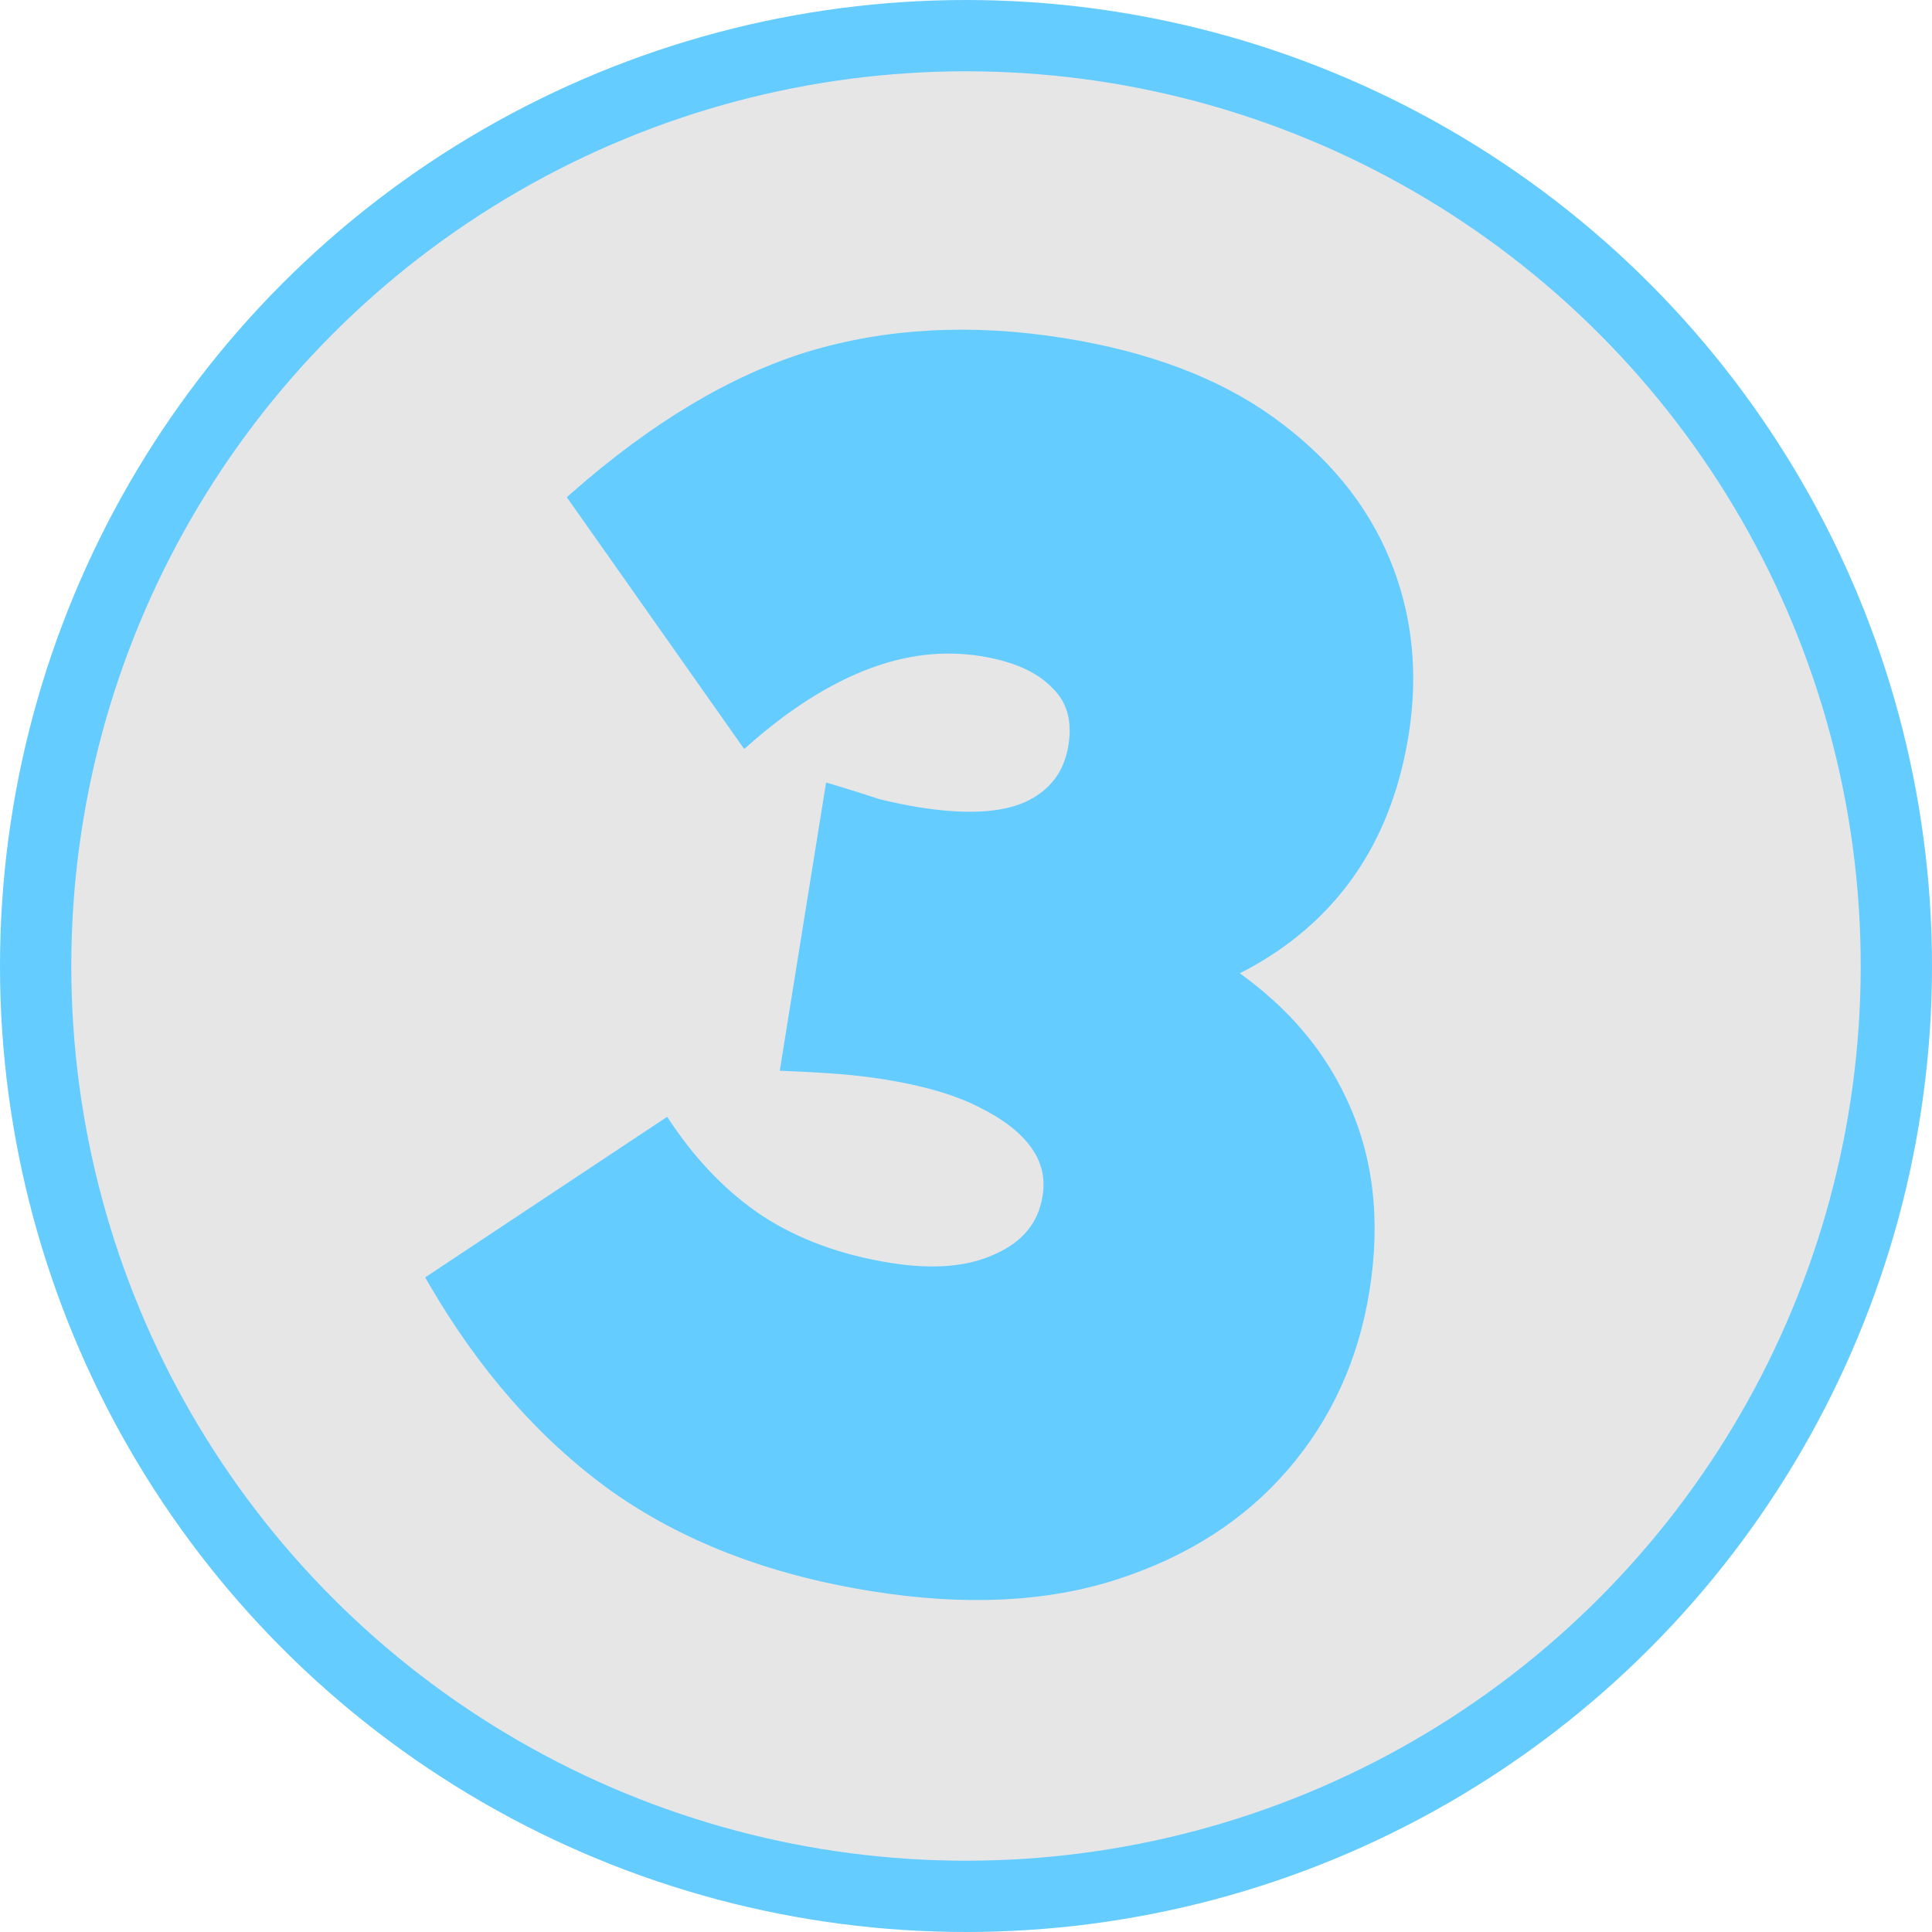<?xml version="1.0" encoding="UTF-8"?> <svg xmlns="http://www.w3.org/2000/svg" width="271" height="271" viewBox="0 0 271 271" fill="none"><circle cx="135.5" cy="135.5" r="130.5" fill="#E6E6E6" stroke="#65CCFF" stroke-width="10"></circle><mask id="path-2-outside-1_868_8126" maskUnits="userSpaceOnUse" x="53.284" y="35.975" width="159.72" height="197.725" fill="black"><rect fill="white" x="53.284" y="35.975" width="159.72" height="197.725"></rect><path d="M122.433 222.214C108.066 219.918 95.928 215.215 86.018 208.106C76.271 201.023 67.923 191.485 60.975 179.491L93.306 158.037C97.091 163.665 101.48 168.133 106.475 171.443C111.632 174.779 117.721 177.008 124.742 178.13C130.945 179.121 136.04 178.68 140.025 176.805C144.173 174.957 146.575 171.992 147.231 167.911C147.676 165.136 147.077 162.612 145.433 160.34C143.788 158.068 141.18 156.061 137.609 154.318C134.2 152.601 129.721 151.299 124.17 150.412C122.211 150.099 120.157 149.854 118.008 149.678C115.86 149.502 113.371 149.356 110.544 149.239L116.679 111.04C119.076 111.758 121.227 112.437 123.134 113.077C125.23 113.579 127.094 113.961 128.727 114.222C135.421 115.292 140.571 115.026 144.177 113.426C147.972 111.689 150.198 108.779 150.853 104.698C151.456 100.944 150.596 97.96 148.272 95.747C145.975 93.371 142.459 91.804 137.724 91.047C132.336 90.186 126.876 90.82 121.343 92.95C115.81 95.079 110.217 98.622 104.565 103.579L80.838 69.9C91.953 60.124 102.883 53.583 113.629 50.278C124.537 46.998 136.359 46.376 149.093 48.411C160.848 50.29 170.479 53.922 177.987 59.308C185.495 64.694 190.82 71.154 193.964 78.688C197.107 86.223 197.984 94.316 196.595 102.968C194.366 116.843 187.685 127.161 176.552 133.921C165.419 140.68 150.629 142.586 132.18 139.637L135.06 123.271C148.774 125.462 160.064 129.192 168.93 134.46C177.796 139.728 184.101 146.345 187.846 154.31C191.616 162.113 192.701 170.992 191.102 180.95C189.581 190.418 185.837 198.61 179.871 205.526C173.904 212.441 166.063 217.467 156.35 220.602C146.636 223.738 135.331 224.275 122.433 222.214Z"></path></mask><path d="M122.433 222.214C108.066 219.918 95.928 215.215 86.018 208.106C76.271 201.023 67.923 191.485 60.975 179.491L93.306 158.037C97.091 163.665 101.48 168.133 106.475 171.443C111.632 174.779 117.721 177.008 124.742 178.13C130.945 179.121 136.04 178.68 140.025 176.805C144.173 174.957 146.575 171.992 147.231 167.911C147.676 165.136 147.077 162.612 145.433 160.34C143.788 158.068 141.18 156.061 137.609 154.318C134.2 152.601 129.721 151.299 124.17 150.412C122.211 150.099 120.157 149.854 118.008 149.678C115.86 149.502 113.371 149.356 110.544 149.239L116.679 111.04C119.076 111.758 121.227 112.437 123.134 113.077C125.23 113.579 127.094 113.961 128.727 114.222C135.421 115.292 140.571 115.026 144.177 113.426C147.972 111.689 150.198 108.779 150.853 104.698C151.456 100.944 150.596 97.96 148.272 95.747C145.975 93.371 142.459 91.804 137.724 91.047C132.336 90.186 126.876 90.82 121.343 92.95C115.81 95.079 110.217 98.622 104.565 103.579L80.838 69.9C91.953 60.124 102.883 53.583 113.629 50.278C124.537 46.998 136.359 46.376 149.093 48.411C160.848 50.29 170.479 53.922 177.987 59.308C185.495 64.694 190.82 71.154 193.964 78.688C197.107 86.223 197.984 94.316 196.595 102.968C194.366 116.843 187.685 127.161 176.552 133.921C165.419 140.68 150.629 142.586 132.18 139.637L135.06 123.271C148.774 125.462 160.064 129.192 168.93 134.46C177.796 139.728 184.101 146.345 187.846 154.31C191.616 162.113 192.701 170.992 191.102 180.95C189.581 190.418 185.837 198.61 179.871 205.526C173.904 212.441 166.063 217.467 156.35 220.602C146.636 223.738 135.331 224.275 122.433 222.214Z" fill="#65CCFF"></path><path d="M86.018 208.106L85.429 208.915L85.434 208.918L86.018 208.106ZM60.975 179.491L60.422 178.658L59.638 179.179L60.109 179.993L60.975 179.491ZM93.306 158.037L94.136 157.478L93.582 156.654L92.754 157.204L93.306 158.037ZM106.475 171.443L105.922 172.277L105.931 172.283L106.475 171.443ZM140.025 176.805L139.618 175.892L139.609 175.896L139.6 175.9L140.025 176.805ZM145.433 160.34L144.622 160.927L145.433 160.34ZM137.609 154.318L137.158 155.211L137.169 155.217L137.609 154.318ZM110.544 149.239L109.556 149.081L109.378 150.191L110.501 150.238L110.544 149.239ZM116.679 111.04L116.967 110.083L115.873 109.755L115.692 110.883L116.679 111.04ZM123.134 113.077L122.815 114.025L122.857 114.039L122.9 114.049L123.134 113.077ZM144.177 113.426L144.582 114.34L144.592 114.335L144.177 113.426ZM148.272 95.747L147.553 96.442L147.567 96.457L147.582 96.471L148.272 95.747ZM121.343 92.95L121.702 93.883L121.343 92.95ZM104.565 103.579L103.747 104.155L104.388 105.064L105.224 104.331L104.565 103.579ZM80.838 69.9L80.177 69.15L79.503 69.743L80.02 70.477L80.838 69.9ZM113.629 50.278L113.341 49.32L113.335 49.322L113.629 50.278ZM177.987 59.308L177.404 60.12L177.404 60.12L177.987 59.308ZM193.964 78.688L194.887 78.303L193.964 78.688ZM176.552 133.921L177.071 134.775L176.552 133.921ZM132.18 139.637L131.195 139.465L131.019 140.464L132.022 140.625L132.18 139.637ZM135.06 123.271L135.219 122.283L134.246 122.128L134.075 123.098L135.06 123.271ZM187.846 154.31L186.94 154.736L186.945 154.746L187.846 154.31ZM179.871 205.526L180.628 206.178L179.871 205.526ZM156.35 220.602L156.657 221.554L156.35 220.602ZM122.433 222.214L122.592 221.226C108.349 218.95 96.363 214.296 86.601 207.293L86.018 208.106L85.434 208.918C95.492 216.134 107.784 220.885 122.275 223.201L122.433 222.214ZM86.018 208.106L86.606 207.297C76.988 200.307 68.729 190.88 61.84 178.989L60.975 179.491L60.109 179.993C67.117 192.089 75.554 201.738 85.429 208.915L86.018 208.106ZM60.975 179.491L61.527 180.324L93.859 158.87L93.306 158.037L92.754 157.204L60.422 178.658L60.975 179.491ZM93.306 158.037L92.476 158.595C96.325 164.318 100.804 168.885 105.922 172.277L106.475 171.443L107.028 170.609C102.157 167.381 97.857 163.011 94.136 157.478L93.306 158.037ZM106.475 171.443L105.931 172.283C111.222 175.705 117.447 177.976 124.583 179.117L124.742 178.13L124.9 177.142C117.996 176.039 112.042 173.853 107.018 170.603L106.475 171.443ZM124.742 178.13L124.583 179.117C130.904 180.127 136.221 179.699 140.45 177.71L140.025 176.805L139.6 175.9C135.859 177.66 130.987 178.115 124.9 177.142L124.742 178.13ZM140.025 176.805L140.432 177.718C144.853 175.748 147.503 172.521 148.218 168.069L147.231 167.911L146.243 167.753C145.647 171.463 143.494 174.165 139.618 175.892L140.025 176.805ZM147.231 167.911L148.218 168.069C148.706 165.032 148.043 162.241 146.243 159.754L145.433 160.34L144.622 160.927C146.111 162.984 146.647 165.239 146.243 167.753L147.231 167.911ZM145.433 160.34L146.243 159.754C144.471 157.305 141.709 155.206 138.048 153.419L137.609 154.318L137.169 155.217C140.651 156.916 143.106 158.831 144.622 160.927L145.433 160.34ZM137.609 154.318L138.059 153.425C134.527 151.646 129.938 150.321 124.329 149.425L124.17 150.412L124.011 151.399C129.504 152.277 133.874 153.557 137.158 155.211L137.609 154.318ZM124.17 150.412L124.329 149.425C122.342 149.107 120.263 148.86 118.091 148.682L118.008 149.678L117.926 150.675C120.051 150.849 122.08 151.091 124.011 151.399L124.17 150.412ZM118.008 149.678L118.091 148.682C115.925 148.505 113.423 148.357 110.586 148.24L110.544 149.239L110.501 150.238C113.32 150.355 115.794 150.5 117.926 150.675L118.008 149.678ZM110.544 149.239L111.531 149.397L117.666 111.198L116.679 111.04L115.692 110.883L109.556 149.081L110.544 149.239ZM116.679 111.04L116.391 111.998C118.78 112.714 120.921 113.389 122.815 114.025L123.134 113.077L123.453 112.129C121.533 111.485 119.371 110.803 116.967 110.083L116.679 111.04ZM123.134 113.077L122.9 114.049C125.014 114.556 126.904 114.943 128.568 115.209L128.727 114.222L128.886 113.234C127.284 112.979 125.446 112.603 123.368 112.104L123.134 113.077ZM128.727 114.222L128.568 115.209C135.332 116.29 140.713 116.057 144.582 114.34L144.177 113.426L143.771 112.512C140.429 113.996 135.51 114.293 128.886 113.234L128.727 114.222ZM144.177 113.426L144.592 114.335C148.689 112.46 151.132 109.271 151.841 104.856L150.853 104.698L149.866 104.541C149.264 108.288 147.256 110.917 143.761 112.517L144.177 113.426ZM150.853 104.698L151.841 104.856C152.485 100.845 151.571 97.507 148.962 95.023L148.272 95.747L147.582 96.471C149.621 98.413 150.428 101.042 149.866 104.541L150.853 104.698ZM148.272 95.747L148.992 95.052C146.489 92.464 142.738 90.836 137.883 90.06L137.724 91.047L137.565 92.035C142.179 92.772 145.46 94.277 147.553 96.442L148.272 95.747ZM137.724 91.047L137.883 90.06C132.306 89.169 126.667 89.829 120.984 92.017L121.343 92.95L121.702 93.883C127.085 91.811 132.367 91.204 137.565 92.035L137.724 91.047ZM121.343 92.95L120.984 92.017C115.316 94.198 109.624 97.813 103.906 102.828L104.565 103.579L105.224 104.331C110.81 99.432 116.304 95.96 121.702 93.883L121.343 92.95ZM104.565 103.579L105.383 103.003L81.656 69.324L80.838 69.9L80.02 70.477L103.747 104.155L104.565 103.579ZM80.838 69.9L81.498 70.651C92.539 60.94 103.348 54.486 113.922 51.233L113.629 50.278L113.335 49.322C102.419 52.68 91.367 59.308 80.177 69.15L80.838 69.9ZM113.629 50.278L113.916 51.235C124.662 48.005 136.33 47.384 148.935 49.399L149.093 48.411L149.252 47.424C136.388 45.368 124.413 45.992 113.341 49.32L113.629 50.278ZM149.093 48.411L148.935 49.399C160.579 51.26 170.053 54.847 177.404 60.12L177.987 59.308L178.57 58.495C170.906 52.997 161.117 49.32 149.252 47.424L149.093 48.411ZM177.987 59.308L177.404 60.12C184.781 65.413 189.978 71.732 193.041 79.074L193.964 78.688L194.887 78.303C191.663 70.575 186.208 63.974 178.57 58.495L177.987 59.308ZM193.964 78.688L193.041 79.074C196.107 86.424 196.97 94.328 195.607 102.81L196.595 102.968L197.582 103.126C198.999 94.304 198.107 86.021 194.887 78.303L193.964 78.688ZM196.595 102.968L195.607 102.81C193.421 116.422 186.894 126.472 176.034 133.066L176.552 133.921L177.071 134.775C188.476 127.85 195.311 117.265 197.582 103.126L196.595 102.968ZM176.552 133.921L176.034 133.066C165.176 139.658 150.653 141.577 132.339 138.65L132.18 139.637L132.022 140.625C150.604 143.595 165.663 141.702 177.071 134.775L176.552 133.921ZM132.18 139.637L133.165 139.81L136.045 123.443L135.06 123.271L134.075 123.098L131.195 139.465L132.18 139.637ZM135.06 123.271L134.901 124.258C148.531 126.436 159.692 130.135 168.419 135.32L168.93 134.46L169.442 133.601C160.437 128.25 149.017 124.489 135.219 122.283L135.06 123.271ZM168.93 134.46L168.419 135.32C177.143 140.504 183.295 146.981 186.94 154.736L187.846 154.31L188.751 153.885C184.908 145.709 178.449 138.953 169.442 133.601L168.93 134.46ZM187.846 154.31L186.945 154.746C190.612 162.335 191.687 171.003 190.115 180.792L191.102 180.95L192.089 181.108C193.716 170.982 192.619 161.89 188.746 153.875L187.846 154.31ZM191.102 180.95L190.115 180.792C188.622 190.087 184.953 198.105 179.113 204.873L179.871 205.526L180.628 206.178C186.722 199.115 190.541 190.749 192.089 181.108L191.102 180.95ZM179.871 205.526L179.113 204.873C173.28 211.634 165.603 216.565 156.043 219.651L156.35 220.602L156.657 221.554C166.524 218.369 174.527 213.249 180.628 206.178L179.871 205.526ZM156.35 220.602L156.043 219.651C146.516 222.726 135.376 223.27 122.592 221.226L122.433 222.214L122.275 223.201C135.286 225.281 146.757 224.75 156.657 221.554L156.35 220.602Z" fill="#65CCFF" mask="url(#path-2-outside-1_868_8126)"></path></svg> 